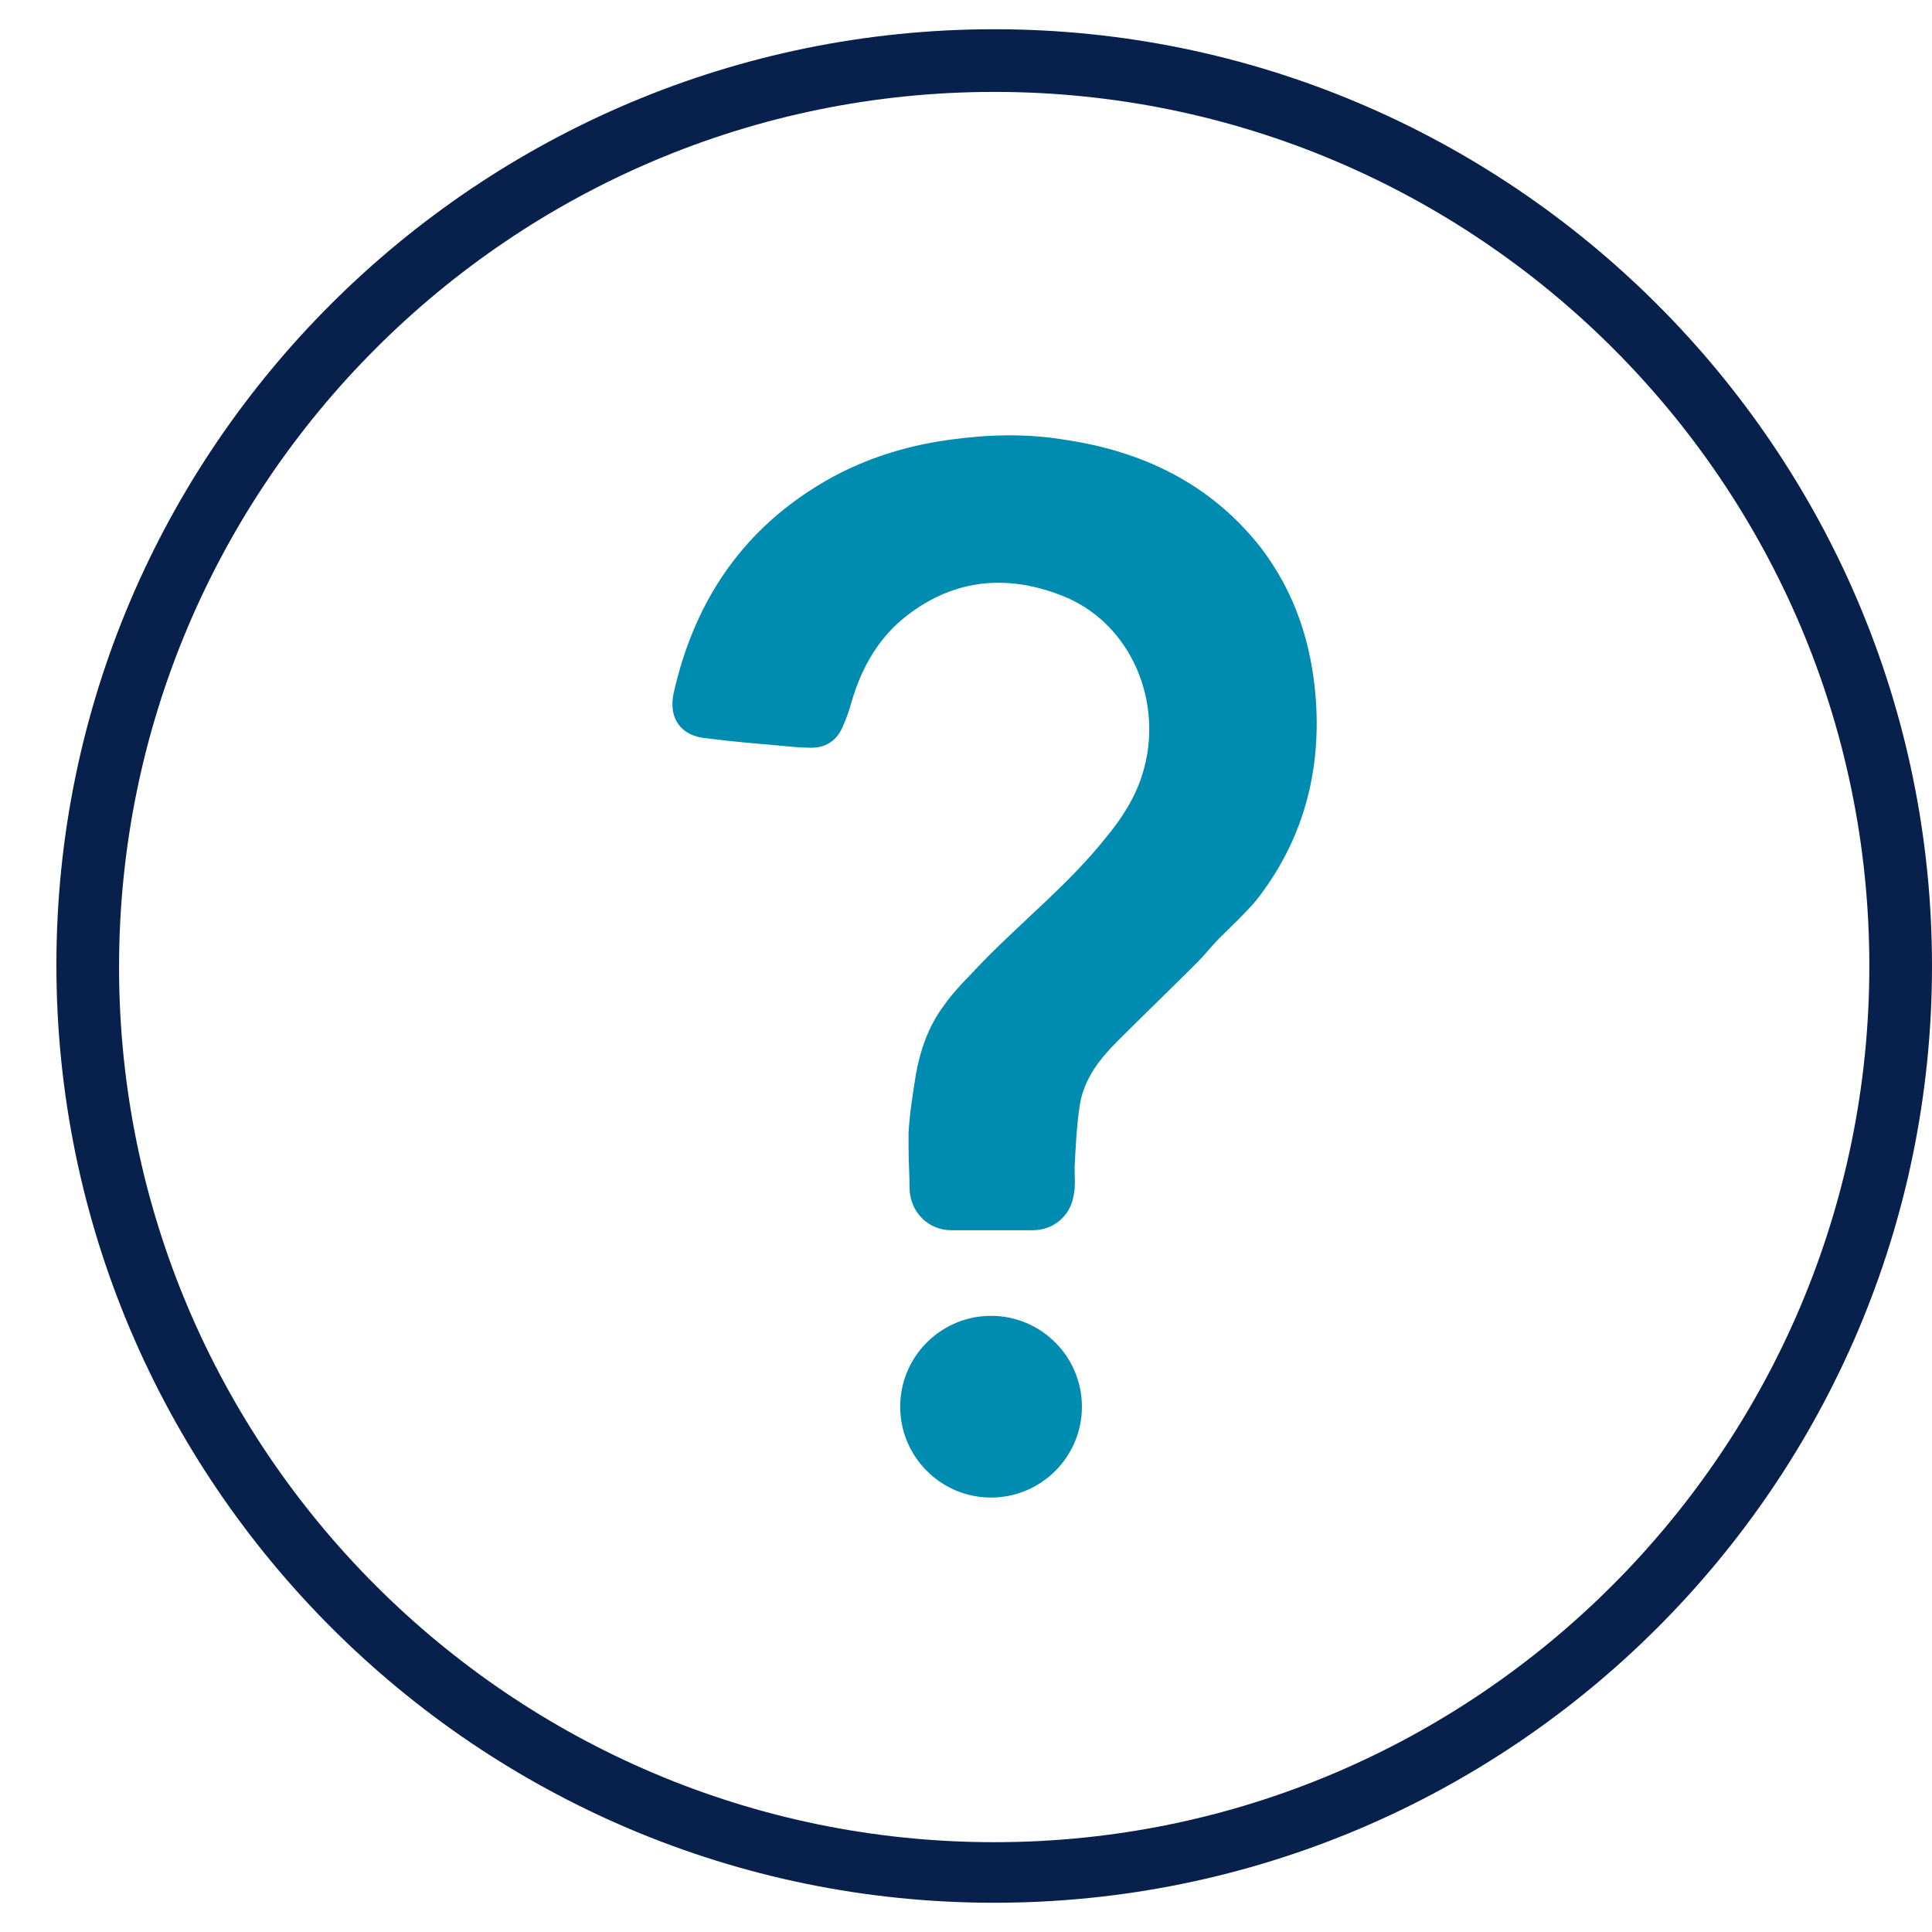 <?xml version="1.0" encoding="utf-8"?>
<!-- Generator: Adobe Illustrator 25.0.1, SVG Export Plug-In . SVG Version: 6.00 Build 0)  -->
<svg version="1.1" xmlns="http://www.w3.org/2000/svg" xmlns:xlink="http://www.w3.org/1999/xlink" x="0px" y="0px" width="185px"
	 height="185px" viewBox="0 0 185 185" enable-background="new 0 0 185 185" xml:space="preserve">
<g id="Layer_1">
	<g>
		<g>
			<path fill="#07214C" d="M95.2,182.2c-49.5,0-89.8-40.3-89.8-89.8S45.8,2.8,95.2,2.8S185,43,185,92.5S144.7,182.2,95.2,182.2z
				 M95.2,8.8c-46.2,0-83.8,37.6-83.8,83.8s37.6,83.8,83.8,83.8S179,138.7,179,92.5S141.4,8.8,95.2,8.8z"/>
		</g>
		<g>
			<g>
				<path fill="#008BB1" d="M126,67c-0.4-5.4-2-10.3-5.3-14.6c-4.8-6.1-11.3-9.2-18.8-10.3c-3.6-0.6-7.3-0.5-10.9,0
					c-4.5,0.6-8.8,2-12.7,4.4c-7.5,4.6-11.9,11.4-13.8,19.9c-0.5,2.4,0.7,4.1,3.2,4.3c2.3,0.3,4.7,0.5,7,0.7c1,0.1,2,0.2,3,0.2
					c1.3,0,2.3-0.6,2.9-1.8c0.3-0.7,0.6-1.4,0.8-2.1c0.9-3.3,2.4-6.2,5-8.4c4.6-3.8,9.8-4.4,15.2-2.3c6.8,2.6,9.9,10.4,7.8,17.1
					c-0.7,2.3-2,4.3-3.5,6.1c-3.5,4.4-7.9,7.9-11.8,11.9c-1.3,1.4-2.7,2.7-3.8,4.3c-1.4,1.9-2.2,4.2-2.6,6.5
					c-0.3,1.9-0.6,3.7-0.7,5.6c0,0.4,0,0.9,0,1.3c0,1.4,0.1,2.8,0.1,4.1c0.1,2.2,1.8,3.9,4,3.9c2.6,0,5.2,0,7.8,0
					c2,0,3.6-1.4,3.9-3.3c0.2-0.9,0.1-1.8,0.1-2.7c0.1-2,0.2-4.1,0.5-6c0.4-2.5,1.9-4.4,3.6-6.1c2.5-2.5,5.1-5,7.6-7.5
					c0.8-0.8,1.4-1.6,2.2-2.4c1.2-1.2,2.4-2.3,3.5-3.6C124.7,80.6,126.5,74.1,126,67z"/>
			</g>
			<g>
				<path fill="#008BB1" d="M94.9,126c-4.8,0-8.7,3.9-8.7,8.7c0,4.8,3.9,8.7,8.7,8.7c4.8,0,8.7-3.9,8.7-8.7
					C103.6,129.9,99.7,126,94.9,126z"/>
			</g>
		</g>
	</g>
</g>
<g id="Layer_2" display="none">
</g>
</svg>
